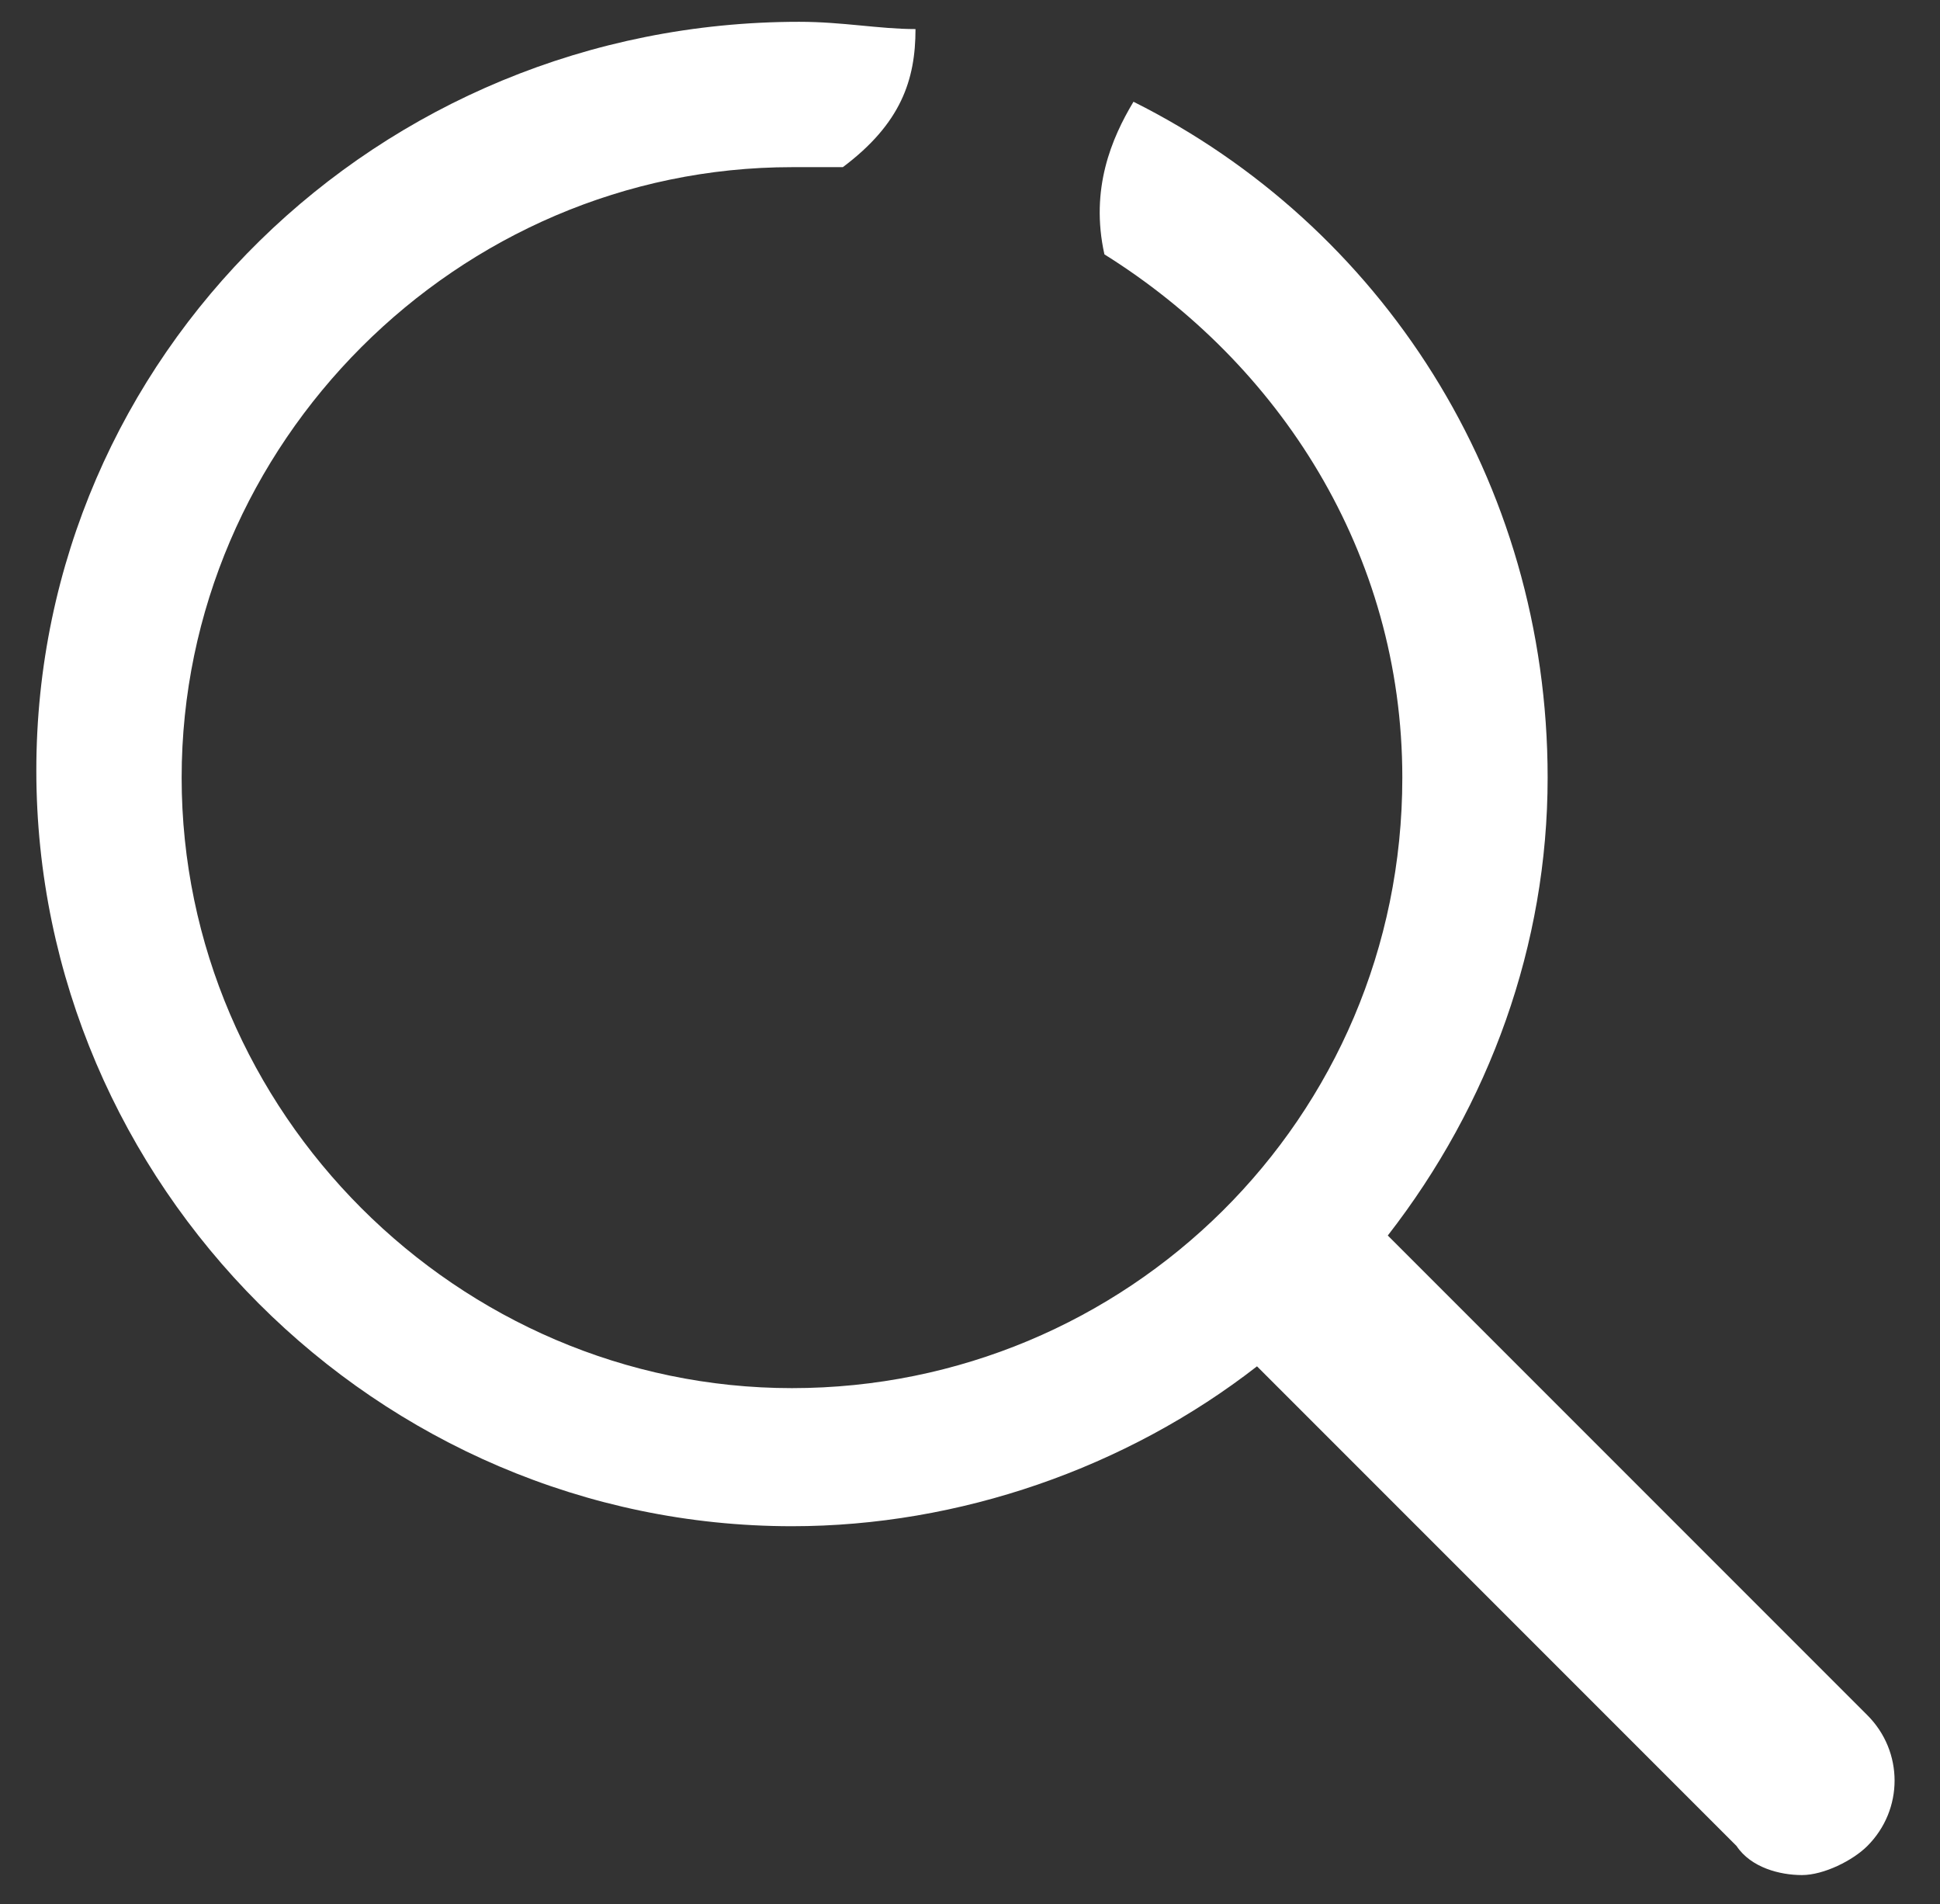 <?xml version="1.0" encoding="utf-8"?>
<!-- Generator: Adobe Illustrator 18.1.0, SVG Export Plug-In . SVG Version: 6.00 Build 0)  -->
<svg version="1.1" id="Isolation_Mode" xmlns="http://www.w3.org/2000/svg" xmlns:xlink="http://www.w3.org/1999/xlink" x="0px"
	 y="0px" width="26.7px" height="26.2px" viewBox="-383 55.9 26.7 26.2" enable-background="new -383 55.9 26.7 26.2"
	 xml:space="preserve">
<rect x="-383" y="55.9" width="26.7" height="26.2" fill="#333333" stroke="none"/>
<path fill="#fff" d="M-372,56.2c0.6,0,1.1,0.1,1.6,0.1c0,0.7-0.2,1.3-1,1.9c-0.2,0-0.4,0-0.7,0c-4.6,0-8.4,3.8-8.4,8.4
	c0,4.6,3.8,8.4,8.4,8.4c4.6,0,8.4-3.7,8.4-8.4c0-3.1-1.7-5.7-4.1-7.2c-0.2-0.9,0.1-1.6,0.4-2.1c3.4,1.7,5.7,5.2,5.7,9.3
	c0,2.3-0.8,4.5-2.2,6.3l6.6,6.6c0.5,0.5,0.5,1.3,0,1.8c-0.2,0.2-0.6,0.4-0.9,0.4s-0.7-0.1-0.9-0.4l-6.6-6.6
	c-1.8,1.4-4.1,2.2-6.4,2.2c-5.7,0-10.4-4.7-10.4-10.4S-377.8,56.2-372,56.2z"/>
</svg>
